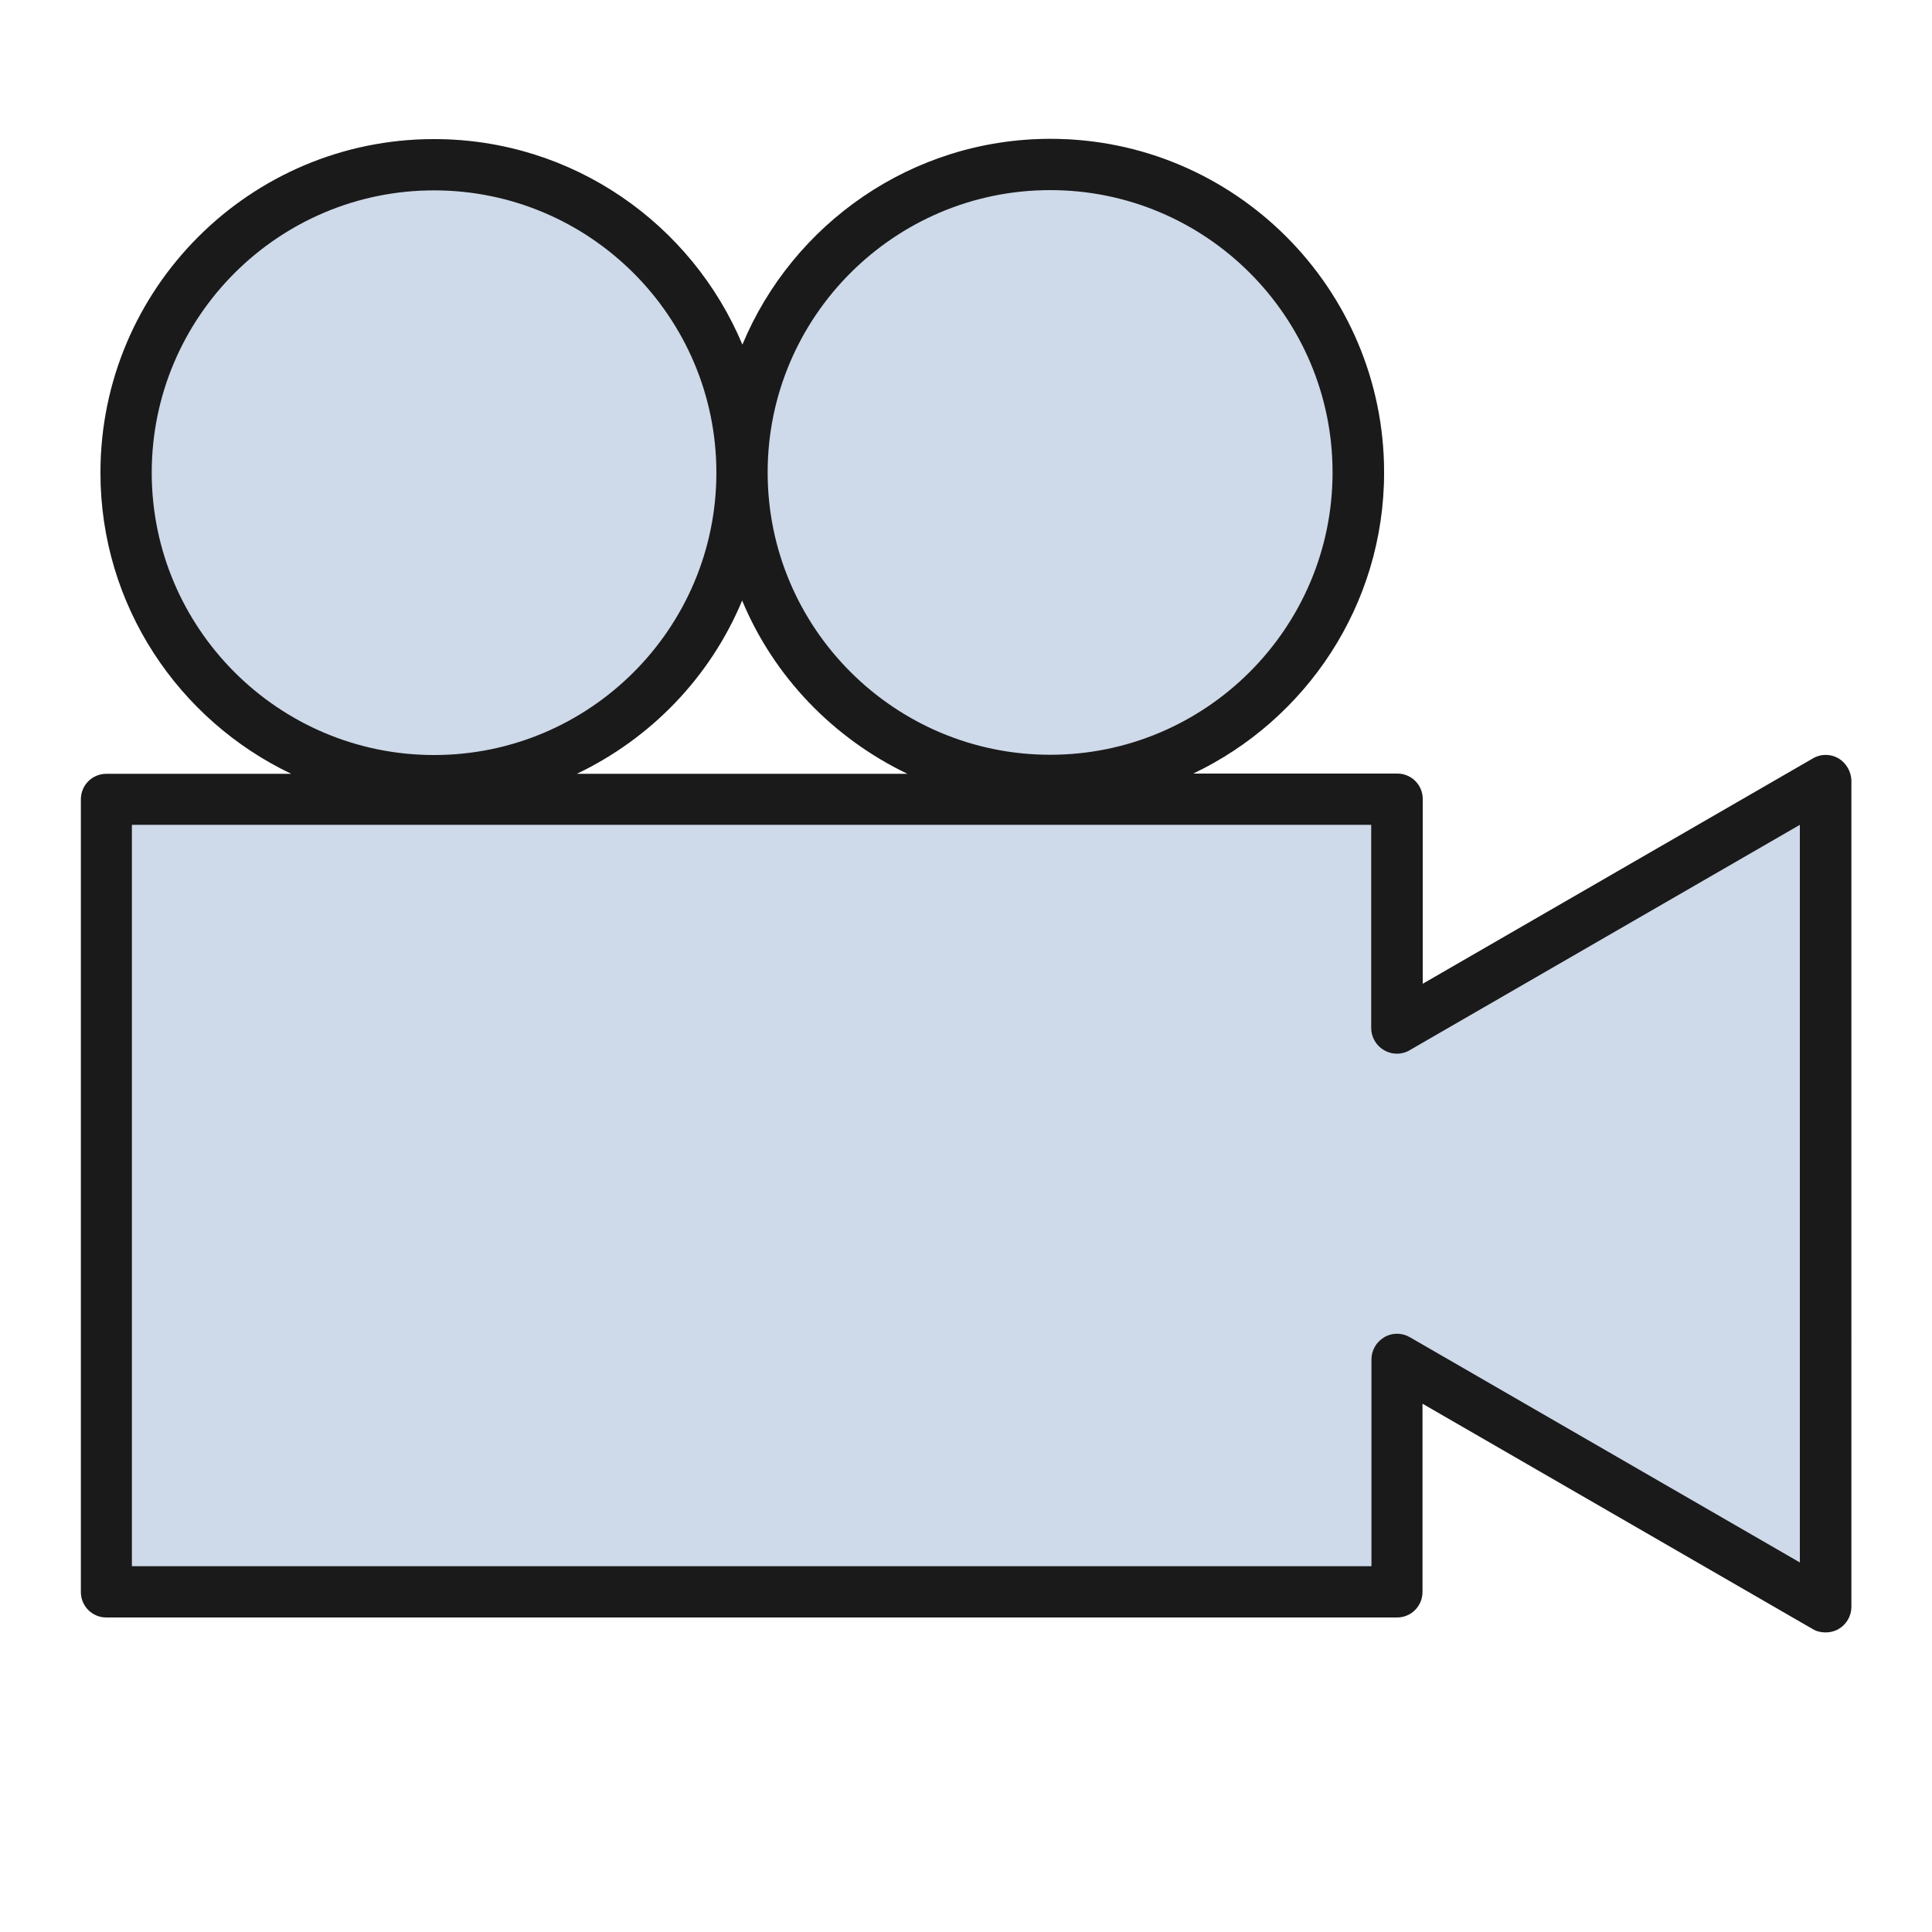<?xml version="1.0" encoding="utf-8"?>
<!-- Generator: Adobe Illustrator 24.3.0, SVG Export Plug-In . SVG Version: 6.00 Build 0)  -->
<svg version="1.1" id="Layer_1_copy" xmlns="http://www.w3.org/2000/svg" xmlns:xlink="http://www.w3.org/1999/xlink" x="0px"
	 y="0px" viewBox="0 0 75 75" enable-background="new 0 0 75 75" xml:space="preserve">
<g>
	<path fill="#CED9E9" d="M71.37,29.44c-0.31-0.18-0.69-0.18-0.99,0l-15.15,8.75v-7.17c0-0.55-0.44-0.99-0.99-0.99h-7.92
		c4.37-2.08,7.41-6.53,7.41-11.69c0-7.14-5.81-12.95-12.95-12.95c-5.38,0-10.01,3.3-11.96,7.99C26.86,8.7,22.24,5.4,16.85,5.4
		C9.71,5.4,3.9,11.2,3.9,18.35c0,5.16,3.04,9.61,7.41,11.69H4.13c-0.55,0-0.99,0.44-0.99,0.99V61.8c0,0.55,0.44,0.99,0.99,0.99h50.1
		c0.55,0,0.99-0.44,0.99-0.99v-7.31l15.15,8.75c0.15,0.09,0.32,0.13,0.5,0.13c0.17,0,0.34-0.04,0.5-0.13
		c0.31-0.18,0.5-0.51,0.5-0.86V30.3C71.86,29.95,71.67,29.62,71.37,29.44z M28.81,23.31c1.23,2.96,3.54,5.35,6.42,6.73H22.39
		C25.28,28.66,27.58,26.27,28.81,23.31z"/>
	<path fill="#1A1A1A" d="M71.37,29.44c-0.31-0.18-0.69-0.18-0.99,0l-15.15,8.75v-7.17c0-0.55-0.44-0.99-0.99-0.99h-7.92
		c4.37-2.08,7.41-6.53,7.41-11.69c0-7.14-5.81-12.95-12.95-12.95c-5.38,0-10.01,3.3-11.96,7.99C26.86,8.7,22.24,5.4,16.85,5.4
		C9.71,5.4,3.9,11.2,3.9,18.35c0,5.16,3.04,9.61,7.41,11.69H4.13c-0.55,0-0.99,0.44-0.99,0.99V61.8c0,0.55,0.44,0.99,0.99,0.99h50.1
		c0.55,0,0.99-0.44,0.99-0.99v-7.31l15.15,8.75c0.15,0.09,0.32,0.13,0.5,0.13c0.17,0,0.34-0.04,0.5-0.13
		c0.31-0.18,0.5-0.51,0.5-0.86V30.3C71.86,29.95,71.67,29.62,71.37,29.44z M40.77,7.38c6.05,0,10.96,4.92,10.96,10.96
		s-4.92,10.96-10.96,10.96c-6.05,0-10.97-4.92-10.97-10.96S34.72,7.38,40.77,7.38z M5.89,18.35c0-6.05,4.92-10.96,10.96-10.96
		c6.05,0,10.96,4.92,10.96,10.96S22.9,29.31,16.85,29.31C10.81,29.31,5.89,24.39,5.89,18.35z M28.81,23.31
		c1.23,2.96,3.54,5.35,6.42,6.73H22.39C25.28,28.66,27.58,26.27,28.81,23.31z M69.88,60.66l-15.15-8.75c-0.31-0.18-0.69-0.18-0.99,0
		c-0.31,0.18-0.5,0.51-0.5,0.86v8.03H5.12V32.02h48.11v7.89c0,0.35,0.19,0.68,0.5,0.86c0.31,0.18,0.69,0.18,0.99,0l15.15-8.75V60.66
		z"/>
</g>
</svg>
